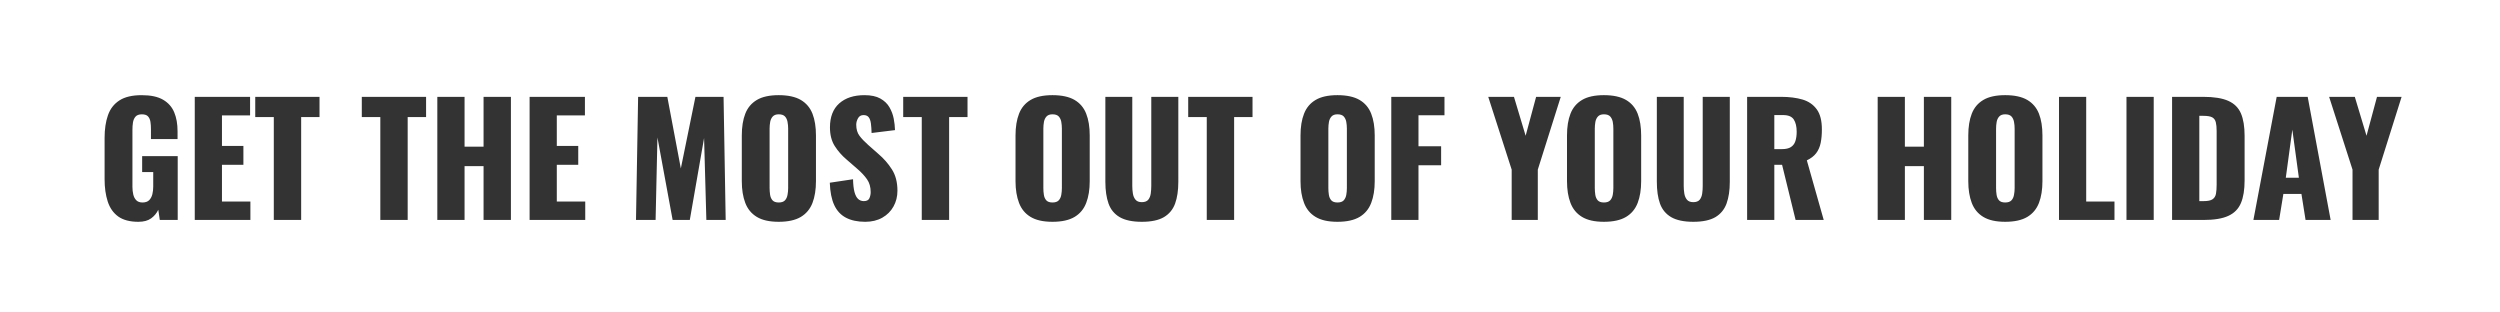 <?xml version="1.0" encoding="UTF-8"?><svg xmlns="http://www.w3.org/2000/svg" viewBox="0 0 625 78"><rect x="0" y="0" width="625" height="78" fill="#333333" stroke="none"/><defs><style>.d{fill:#fff;}</style></defs><g id="a"/><g id="b"><g id="c"><path class="d" d="M196.88,30.46c-.1-.54-.31-.99-.64-1.35-.33-.35-.85-.53-1.56-.53-.66,0-1.15,.18-1.48,.53-.33,.36-.55,.81-.65,1.35-.1,.55-.15,1.12-.15,1.73v14.82c0,.58,.05,1.15,.13,1.71,.09,.56,.29,1.01,.61,1.37,.32,.35,.83,.53,1.54,.53s1.23-.18,1.56-.53c.33-.36,.54-.81,.64-1.37,.11-.56,.16-1.13,.16-1.71v-14.82c0-.61-.05-1.18-.16-1.73Zm0,0c-.1-.54-.31-.99-.64-1.35-.33-.35-.85-.53-1.56-.53-.66,0-1.15,.18-1.48,.53-.33,.36-.55,.81-.65,1.35-.1,.55-.15,1.12-.15,1.73v14.82c0,.58,.05,1.15,.13,1.71,.09,.56,.29,1.01,.61,1.37,.32,.35,.83,.53,1.54,.53s1.23-.18,1.56-.53c.33-.36,.54-.81,.64-1.37,.11-.56,.16-1.13,.16-1.71v-14.82c0-.61-.05-1.18-.16-1.73Zm0,0c-.1-.54-.31-.99-.64-1.35-.33-.35-.85-.53-1.56-.53-.66,0-1.15,.18-1.48,.53-.33,.36-.55,.81-.65,1.35-.1,.55-.15,1.12-.15,1.73v14.82c0,.58,.05,1.15,.13,1.71,.09,.56,.29,1.01,.61,1.37,.32,.35,.83,.53,1.54,.53s1.23-.18,1.56-.53c.33-.36,.54-.81,.64-1.37,.11-.56,.16-1.13,.16-1.71v-14.82c0-.61-.05-1.18-.16-1.73Zm68.44,0c-.1-.54-.31-.99-.64-1.35-.33-.35-.85-.53-1.56-.53-.66,0-1.16,.18-1.48,.53-.33,.36-.55,.81-.65,1.35-.1,.55-.15,1.12-.15,1.73v14.82c0,.58,.04,1.15,.13,1.71s.29,1.01,.61,1.37c.32,.35,.83,.53,1.54,.53s1.23-.18,1.56-.53c.33-.36,.54-.81,.64-1.37,.1-.56,.15-1.13,.15-1.71v-14.82c0-.61-.05-1.18-.15-1.73Zm0,0c-.1-.54-.31-.99-.64-1.35-.33-.35-.85-.53-1.56-.53-.66,0-1.16,.18-1.48,.53-.33,.36-.55,.81-.65,1.35-.1,.55-.15,1.12-.15,1.73v14.82c0,.58,.04,1.15,.13,1.71s.29,1.01,.61,1.37c.32,.35,.83,.53,1.54,.53s1.23-.18,1.56-.53c.33-.36,.54-.81,.64-1.37,.1-.56,.15-1.13,.15-1.71v-14.82c0-.61-.05-1.18-.15-1.73Zm-68.44,0c-.1-.54-.31-.99-.64-1.35-.33-.35-.85-.53-1.56-.53-.66,0-1.15,.18-1.48,.53-.33,.36-.55,.81-.65,1.35-.1,.55-.15,1.12-.15,1.73v14.82c0,.58,.05,1.15,.13,1.71,.09,.56,.29,1.01,.61,1.37,.32,.35,.83,.53,1.54,.53s1.23-.18,1.56-.53c.33-.36,.54-.81,.64-1.37,.11-.56,.16-1.13,.16-1.71v-14.82c0-.61-.05-1.18-.16-1.73Zm0,0c-.1-.54-.31-.99-.64-1.35-.33-.35-.85-.53-1.56-.53-.66,0-1.15,.18-1.48,.53-.33,.36-.55,.81-.65,1.35-.1,.55-.15,1.12-.15,1.73v14.82c0,.58,.05,1.15,.13,1.71,.09,.56,.29,1.01,.61,1.37,.32,.35,.83,.53,1.54,.53s1.23-.18,1.56-.53c.33-.36,.54-.81,.64-1.37,.11-.56,.16-1.13,.16-1.71v-14.82c0-.61-.05-1.18-.16-1.73Zm68.44,0c-.1-.54-.31-.99-.64-1.35-.33-.35-.85-.53-1.56-.53-.66,0-1.16,.18-1.48,.53-.33,.36-.55,.81-.65,1.35-.1,.55-.15,1.12-.15,1.73v14.82c0,.58,.04,1.15,.13,1.71s.29,1.01,.61,1.37c.32,.35,.83,.53,1.54,.53s1.23-.18,1.56-.53c.33-.36,.54-.81,.64-1.37,.1-.56,.15-1.13,.15-1.71v-14.82c0-.61-.05-1.18-.15-1.73Zm0,0c-.1-.54-.31-.99-.64-1.35-.33-.35-.85-.53-1.56-.53-.66,0-1.16,.18-1.48,.53-.33,.36-.55,.81-.65,1.35-.1,.55-.15,1.12-.15,1.73v14.82c0,.58,.04,1.15,.13,1.71s.29,1.01,.61,1.37c.32,.35,.83,.53,1.54,.53s1.23-.18,1.56-.53c.33-.36,.54-.81,.64-1.37,.1-.56,.15-1.13,.15-1.71v-14.82c0-.61-.05-1.18-.15-1.73Zm-68.44,0c-.1-.54-.31-.99-.64-1.35-.33-.35-.85-.53-1.56-.53-.66,0-1.15,.18-1.48,.53-.33,.36-.55,.81-.65,1.35-.1,.55-.15,1.12-.15,1.73v14.82c0,.58,.05,1.15,.13,1.71,.09,.56,.29,1.01,.61,1.37,.32,.35,.83,.53,1.54,.53s1.23-.18,1.56-.53c.33-.36,.54-.81,.64-1.37,.11-.56,.16-1.13,.16-1.71v-14.82c0-.61-.05-1.18-.16-1.73Zm0,0c-.1-.54-.31-.99-.64-1.35-.33-.35-.85-.53-1.56-.53-.66,0-1.15,.18-1.48,.53-.33,.36-.55,.81-.65,1.35-.1,.55-.15,1.12-.15,1.73v14.82c0,.58,.05,1.15,.13,1.71,.09,.56,.29,1.01,.61,1.37,.32,.35,.83,.53,1.54,.53s1.23-.18,1.56-.53c.33-.36,.54-.81,.64-1.37,.11-.56,.16-1.13,.16-1.71v-14.82c0-.61-.05-1.18-.16-1.73Zm68.44,0c-.1-.54-.31-.99-.64-1.35-.33-.35-.85-.53-1.56-.53-.66,0-1.16,.18-1.48,.53-.33,.36-.55,.81-.65,1.35-.1,.55-.15,1.12-.15,1.73v14.82c0,.58,.04,1.15,.13,1.71s.29,1.01,.61,1.37c.32,.35,.83,.53,1.54,.53s1.23-.18,1.56-.53c.33-.36,.54-.81,.64-1.37,.1-.56,.15-1.13,.15-1.71v-14.82c0-.61-.05-1.18-.15-1.73Zm71.25,0c-.1-.54-.32-.99-.64-1.35-.33-.35-.85-.53-1.56-.53-.66,0-1.16,.18-1.48,.53-.33,.36-.55,.81-.65,1.35-.1,.55-.15,1.12-.15,1.73v14.82c0,.58,.04,1.15,.13,1.71s.29,1.01,.61,1.37c.32,.35,.83,.53,1.54,.53s1.23-.18,1.56-.53c.32-.36,.54-.81,.64-1.37,.1-.56,.15-1.13,.15-1.71v-14.82c0-.61-.05-1.18-.15-1.73Zm0,0c-.1-.54-.32-.99-.64-1.35-.33-.35-.85-.53-1.56-.53-.66,0-1.16,.18-1.48,.53-.33,.36-.55,.81-.65,1.35-.1,.55-.15,1.12-.15,1.73v14.82c0,.58,.04,1.15,.13,1.71s.29,1.01,.61,1.37c.32,.35,.83,.53,1.54,.53s1.23-.18,1.56-.53c.32-.36,.54-.81,.64-1.37,.1-.56,.15-1.13,.15-1.71v-14.82c0-.61-.05-1.18-.15-1.73Zm-71.25,0c-.1-.54-.31-.99-.64-1.35-.33-.35-.85-.53-1.56-.53-.66,0-1.16,.18-1.48,.53-.33,.36-.55,.81-.65,1.35-.1,.55-.15,1.12-.15,1.73v14.82c0,.58,.04,1.15,.13,1.71s.29,1.01,.61,1.37c.32,.35,.83,.53,1.54,.53s1.23-.18,1.56-.53c.33-.36,.54-.81,.64-1.37,.1-.56,.15-1.13,.15-1.71v-14.82c0-.61-.05-1.18-.15-1.73Zm-68.44,0c-.1-.54-.31-.99-.64-1.35-.33-.35-.85-.53-1.56-.53-.66,0-1.15,.18-1.48,.53-.33,.36-.55,.81-.65,1.35-.1,.55-.15,1.12-.15,1.73v14.82c0,.58,.05,1.15,.13,1.71,.09,.56,.29,1.01,.61,1.37,.32,.35,.83,.53,1.54,.53s1.23-.18,1.56-.53c.33-.36,.54-.81,.64-1.37,.11-.56,.16-1.13,.16-1.71v-14.82c0-.61-.05-1.18-.16-1.73Zm0,0c-.1-.54-.31-.99-.64-1.35-.33-.35-.85-.53-1.56-.53-.66,0-1.15,.18-1.48,.53-.33,.36-.55,.81-.65,1.35-.1,.55-.15,1.12-.15,1.73v14.82c0,.58,.05,1.15,.13,1.71,.09,.56,.29,1.01,.61,1.37,.32,.35,.83,.53,1.54,.53s1.23-.18,1.56-.53c.33-.36,.54-.81,.64-1.37,.11-.56,.16-1.13,.16-1.71v-14.82c0-.61-.05-1.18-.16-1.73Zm68.44,0c-.1-.54-.31-.99-.64-1.35-.33-.35-.85-.53-1.56-.53-.66,0-1.16,.18-1.48,.53-.33,.36-.55,.81-.65,1.35-.1,.55-.15,1.12-.15,1.73v14.82c0,.58,.04,1.15,.13,1.71s.29,1.01,.61,1.37c.32,.35,.83,.53,1.54,.53s1.23-.18,1.56-.53c.33-.36,.54-.81,.64-1.37,.1-.56,.15-1.13,.15-1.71v-14.82c0-.61-.05-1.18-.15-1.73Zm71.25,0c-.1-.54-.32-.99-.64-1.35-.33-.35-.85-.53-1.56-.53-.66,0-1.16,.18-1.48,.53-.33,.36-.55,.81-.65,1.35-.1,.55-.15,1.12-.15,1.73v14.82c0,.58,.04,1.15,.13,1.71s.29,1.01,.61,1.37c.32,.35,.83,.53,1.54,.53s1.23-.18,1.56-.53c.32-.36,.54-.81,.64-1.37,.1-.56,.15-1.13,.15-1.71v-14.82c0-.61-.05-1.18-.15-1.73Zm66.62,0c-.11-.54-.32-.99-.65-1.35-.33-.35-.85-.53-1.56-.53-.66,0-1.15,.18-1.48,.53-.33,.36-.55,.81-.65,1.35-.1,.55-.15,1.12-.15,1.73v14.82c0,.58,.05,1.15,.13,1.71,.09,.56,.29,1.01,.61,1.37,.32,.35,.83,.53,1.54,.53s1.23-.18,1.56-.53c.33-.36,.54-.81,.65-1.37,.1-.56,.15-1.13,.15-1.71v-14.82c0-.61-.05-1.18-.15-1.73Zm0,0c-.11-.54-.32-.99-.65-1.35-.33-.35-.85-.53-1.56-.53-.66,0-1.15,.18-1.48,.53-.33,.36-.55,.81-.65,1.35-.1,.55-.15,1.12-.15,1.73v14.82c0,.58,.05,1.15,.13,1.71,.09,.56,.29,1.01,.61,1.37,.32,.35,.83,.53,1.54,.53s1.23-.18,1.56-.53c.33-.36,.54-.81,.65-1.37,.1-.56,.15-1.13,.15-1.71v-14.82c0-.61-.05-1.18-.15-1.73Zm-66.62,0c-.1-.54-.32-.99-.64-1.35-.33-.35-.85-.53-1.56-.53-.66,0-1.16,.18-1.48,.53-.33,.36-.55,.81-.65,1.35-.1,.55-.15,1.12-.15,1.73v14.82c0,.58,.04,1.15,.13,1.71s.29,1.01,.61,1.37c.32,.35,.83,.53,1.54,.53s1.23-.18,1.56-.53c.32-.36,.54-.81,.64-1.37,.1-.56,.15-1.13,.15-1.71v-14.82c0-.61-.05-1.18-.15-1.73Zm-71.25,0c-.1-.54-.31-.99-.64-1.35-.33-.35-.85-.53-1.56-.53-.66,0-1.16,.18-1.48,.53-.33,.36-.55,.81-.65,1.35-.1,.55-.15,1.12-.15,1.73v14.82c0,.58,.04,1.15,.13,1.71s.29,1.01,.61,1.37c.32,.35,.83,.53,1.54,.53s1.23-.18,1.56-.53c.33-.36,.54-.81,.64-1.37,.1-.56,.15-1.13,.15-1.71v-14.82c0-.61-.05-1.18-.15-1.73Zm-68.44,0c-.1-.54-.31-.99-.64-1.35-.33-.35-.85-.53-1.56-.53-.66,0-1.15,.18-1.48,.53-.33,.36-.55,.81-.65,1.35-.1,.55-.15,1.12-.15,1.73v14.82c0,.58,.05,1.15,.13,1.71,.09,.56,.29,1.01,.61,1.37,.32,.35,.83,.53,1.54,.53s1.23-.18,1.56-.53c.33-.36,.54-.81,.64-1.37,.11-.56,.16-1.13,.16-1.71v-14.82c0-.61-.05-1.18-.16-1.73Zm0,0c-.1-.54-.31-.99-.64-1.35-.33-.35-.85-.53-1.56-.53-.66,0-1.15,.18-1.48,.53-.33,.36-.55,.81-.65,1.35-.1,.55-.15,1.12-.15,1.73v14.82c0,.58,.05,1.15,.13,1.71,.09,.56,.29,1.01,.61,1.37,.32,.35,.83,.53,1.54,.53s1.23-.18,1.56-.53c.33-.36,.54-.81,.64-1.37,.11-.56,.16-1.13,.16-1.71v-14.82c0-.61-.05-1.18-.16-1.73Zm68.44,0c-.1-.54-.31-.99-.64-1.35-.33-.35-.85-.53-1.56-.53-.66,0-1.16,.18-1.48,.53-.33,.36-.55,.81-.65,1.35-.1,.55-.15,1.12-.15,1.73v14.82c0,.58,.04,1.15,.13,1.71s.29,1.01,.61,1.37c.32,.35,.83,.53,1.54,.53s1.23-.18,1.56-.53c.33-.36,.54-.81,.64-1.37,.1-.56,.15-1.13,.15-1.71v-14.82c0-.61-.05-1.18-.15-1.73Zm71.25,0c-.1-.54-.32-.99-.64-1.35-.33-.35-.85-.53-1.56-.53-.66,0-1.16,.18-1.48,.53-.33,.36-.55,.81-.65,1.35-.1,.55-.15,1.12-.15,1.73v14.82c0,.58,.04,1.15,.13,1.71s.29,1.01,.61,1.37c.32,.35,.83,.53,1.54,.53s1.23-.18,1.56-.53c.32-.36,.54-.81,.64-1.37,.1-.56,.15-1.13,.15-1.71v-14.82c0-.61-.05-1.18-.15-1.73Zm66.62,0c-.11-.54-.32-.99-.65-1.35-.33-.35-.85-.53-1.56-.53-.66,0-1.15,.18-1.48,.53-.33,.36-.55,.81-.65,1.35-.1,.55-.15,1.12-.15,1.73v14.82c0,.58,.05,1.15,.13,1.71,.09,.56,.29,1.01,.61,1.37,.32,.35,.83,.53,1.54,.53s1.23-.18,1.56-.53c.33-.36,.54-.81,.65-1.37,.1-.56,.15-1.13,.15-1.71v-14.82c0-.61-.05-1.18-.15-1.73Zm45.25-.59c-.48-.73-1.36-1.1-2.66-1.1h-2.2v8.51h1.9c.96,0,1.71-.17,2.24-.51,.53-.34,.91-.84,1.12-1.48,.22-.65,.33-1.43,.33-2.34,0-1.32-.25-2.34-.73-3.08Zm0,0c-.48-.73-1.36-1.1-2.66-1.1h-2.2v8.51h1.9c.96,0,1.71-.17,2.24-.51,.53-.34,.91-.84,1.12-1.48,.22-.65,.33-1.43,.33-2.34,0-1.32-.25-2.34-.73-3.08Zm-45.25,.59c-.11-.54-.32-.99-.65-1.35-.33-.35-.85-.53-1.56-.53-.66,0-1.15,.18-1.48,.53-.33,.36-.55,.81-.65,1.35-.1,.55-.15,1.12-.15,1.73v14.82c0,.58,.05,1.15,.13,1.71,.09,.56,.29,1.01,.61,1.37,.32,.35,.83,.53,1.54,.53s1.23-.18,1.56-.53c.33-.36,.54-.81,.65-1.37,.1-.56,.15-1.13,.15-1.71v-14.82c0-.61-.05-1.18-.15-1.73Zm-66.62,0c-.1-.54-.32-.99-.64-1.35-.33-.35-.85-.53-1.56-.53-.66,0-1.16,.18-1.48,.53-.33,.36-.55,.81-.65,1.35-.1,.55-.15,1.12-.15,1.73v14.82c0,.58,.04,1.15,.13,1.71s.29,1.01,.61,1.37c.32,.35,.83,.53,1.54,.53s1.23-.18,1.56-.53c.32-.36,.54-.81,.64-1.37,.1-.56,.15-1.13,.15-1.71v-14.82c0-.61-.05-1.18-.15-1.73Zm-71.25,0c-.1-.54-.31-.99-.64-1.35-.33-.35-.85-.53-1.56-.53-.66,0-1.16,.18-1.48,.53-.33,.36-.55,.81-.65,1.35-.1,.55-.15,1.12-.15,1.73v14.82c0,.58,.04,1.15,.13,1.71s.29,1.01,.61,1.37c.32,.35,.83,.53,1.54,.53s1.23-.18,1.56-.53c.33-.36,.54-.81,.64-1.37,.1-.56,.15-1.13,.15-1.71v-14.82c0-.61-.05-1.18-.15-1.73Zm-68.44,0c-.1-.54-.31-.99-.64-1.35-.33-.35-.85-.53-1.56-.53-.66,0-1.15,.18-1.48,.53-.33,.36-.55,.81-.65,1.35-.1,.55-.15,1.12-.15,1.73v14.82c0,.58,.05,1.15,.13,1.71,.09,.56,.29,1.01,.61,1.37,.32,.35,.83,.53,1.54,.53s1.23-.18,1.56-.53c.33-.36,.54-.81,.64-1.37,.11-.56,.16-1.13,.16-1.71v-14.82c0-.61-.05-1.18-.16-1.73Zm0,0c-.1-.54-.31-.99-.64-1.35-.33-.35-.85-.53-1.56-.53-.66,0-1.15,.18-1.48,.53-.33,.36-.55,.81-.65,1.35-.1,.55-.15,1.12-.15,1.73v14.82c0,.58,.05,1.15,.13,1.71,.09,.56,.29,1.01,.61,1.37,.32,.35,.83,.53,1.54,.53s1.23-.18,1.56-.53c.33-.36,.54-.81,.64-1.37,.11-.56,.16-1.13,.16-1.71v-14.82c0-.61-.05-1.18-.16-1.73Zm68.44,0c-.1-.54-.31-.99-.64-1.35-.33-.35-.85-.53-1.56-.53-.66,0-1.16,.18-1.48,.53-.33,.36-.55,.81-.65,1.35-.1,.55-.15,1.12-.15,1.73v14.82c0,.58,.04,1.15,.13,1.71s.29,1.01,.61,1.37c.32,.35,.83,.53,1.54,.53s1.23-.18,1.56-.53c.33-.36,.54-.81,.64-1.37,.1-.56,.15-1.13,.15-1.71v-14.82c0-.61-.05-1.18-.15-1.73Zm71.25,0c-.1-.54-.32-.99-.64-1.35-.33-.35-.85-.53-1.56-.53-.66,0-1.16,.18-1.48,.53-.33,.36-.55,.81-.65,1.35-.1,.55-.15,1.12-.15,1.73v14.82c0,.58,.04,1.15,.13,1.71s.29,1.01,.61,1.37c.32,.35,.83,.53,1.54,.53s1.23-.18,1.56-.53c.32-.36,.54-.81,.64-1.37,.1-.56,.15-1.13,.15-1.71v-14.82c0-.61-.05-1.18-.15-1.73Zm66.62,0c-.11-.54-.32-.99-.65-1.35-.33-.35-.85-.53-1.56-.53-.66,0-1.15,.18-1.48,.53-.33,.36-.55,.81-.65,1.35-.1,.55-.15,1.12-.15,1.73v14.82c0,.58,.05,1.15,.13,1.71,.09,.56,.29,1.01,.61,1.37,.32,.35,.83,.53,1.54,.53s1.23-.18,1.56-.53c.33-.36,.54-.81,.65-1.37,.1-.56,.15-1.13,.15-1.71v-14.82c0-.61-.05-1.18-.15-1.73Zm45.25-.59c-.48-.73-1.36-1.1-2.66-1.1h-2.2v8.51h1.9c.96,0,1.71-.17,2.24-.51,.53-.34,.91-.84,1.12-1.48,.22-.65,.33-1.43,.33-2.34,0-1.32-.25-2.34-.73-3.08Zm55.06,.59c-.1-.54-.31-.99-.64-1.35-.33-.35-.85-.53-1.56-.53-.66,0-1.15,.18-1.48,.53-.33,.36-.55,.81-.65,1.35-.1,.55-.15,1.12-.15,1.73v14.82c0,.58,.04,1.15,.13,1.71,.09,.56,.29,1.01,.61,1.37,.32,.35,.83,.53,1.54,.53s1.23-.18,1.56-.53c.33-.36,.54-.81,.64-1.37,.11-.56,.16-1.13,.16-1.71v-14.82c0-.61-.05-1.18-.16-1.73Zm0,0c-.1-.54-.31-.99-.64-1.35-.33-.35-.85-.53-1.56-.53-.66,0-1.15,.18-1.48,.53-.33,.36-.55,.81-.65,1.35-.1,.55-.15,1.12-.15,1.73v14.82c0,.58,.04,1.15,.13,1.71,.09,.56,.29,1.01,.61,1.37,.32,.35,.83,.53,1.54,.53s1.23-.18,1.56-.53c.33-.36,.54-.81,.64-1.37,.11-.56,.16-1.13,.16-1.71v-14.82c0-.61-.05-1.18-.16-1.73Zm-55.06-.59c-.48-.73-1.36-1.1-2.66-1.1h-2.2v8.51h1.9c.96,0,1.71-.17,2.24-.51,.53-.34,.91-.84,1.12-1.48,.22-.65,.33-1.43,.33-2.34,0-1.32-.25-2.34-.73-3.08Zm-45.25,.59c-.11-.54-.32-.99-.65-1.35-.33-.35-.85-.53-1.56-.53-.66,0-1.15,.18-1.48,.53-.33,.36-.55,.81-.65,1.35-.1,.55-.15,1.12-.15,1.73v14.82c0,.58,.05,1.15,.13,1.71,.09,.56,.29,1.01,.61,1.37,.32,.35,.83,.53,1.54,.53s1.23-.18,1.56-.53c.33-.36,.54-.81,.65-1.37,.1-.56,.15-1.13,.15-1.71v-14.82c0-.61-.05-1.18-.15-1.73Zm-66.62,0c-.1-.54-.32-.99-.64-1.35-.33-.35-.85-.53-1.56-.53-.66,0-1.16,.18-1.48,.53-.33,.36-.55,.81-.65,1.35-.1,.55-.15,1.12-.15,1.73v14.82c0,.58,.04,1.15,.13,1.71s.29,1.01,.61,1.37c.32,.35,.83,.53,1.54,.53s1.23-.18,1.56-.53c.32-.36,.54-.81,.64-1.37,.1-.56,.15-1.13,.15-1.71v-14.82c0-.61-.05-1.18-.15-1.73Zm-71.25,0c-.1-.54-.31-.99-.64-1.35-.33-.35-.85-.53-1.56-.53-.66,0-1.16,.18-1.48,.53-.33,.36-.55,.81-.65,1.35-.1,.55-.15,1.12-.15,1.73v14.82c0,.58,.04,1.15,.13,1.71s.29,1.01,.61,1.37c.32,.35,.83,.53,1.54,.53s1.23-.18,1.56-.53c.33-.36,.54-.81,.64-1.37,.1-.56,.15-1.13,.15-1.71v-14.82c0-.61-.05-1.18-.15-1.73Zm-68.44,0c-.1-.54-.31-.99-.64-1.35-.33-.35-.85-.53-1.56-.53-.66,0-1.15,.18-1.48,.53-.33,.36-.55,.81-.65,1.35-.1,.55-.15,1.12-.15,1.73v14.82c0,.58,.05,1.15,.13,1.71,.09,.56,.29,1.01,.61,1.37,.32,.35,.83,.53,1.54,.53s1.23-.18,1.56-.53c.33-.36,.54-.81,.64-1.37,.11-.56,.16-1.13,.16-1.71v-14.82c0-.61-.05-1.18-.16-1.73Zm0,0c-.1-.54-.31-.99-.64-1.35-.33-.35-.85-.53-1.56-.53-.66,0-1.15,.18-1.48,.53-.33,.36-.55,.81-.65,1.35-.1,.55-.15,1.12-.15,1.73v14.82c0,.58,.05,1.15,.13,1.71,.09,.56,.29,1.01,.61,1.37,.32,.35,.83,.53,1.54,.53s1.23-.18,1.56-.53c.33-.36,.54-.81,.64-1.37,.11-.56,.16-1.13,.16-1.71v-14.82c0-.61-.05-1.18-.16-1.73Zm68.44,0c-.1-.54-.31-.99-.64-1.35-.33-.35-.85-.53-1.56-.53-.66,0-1.16,.18-1.48,.53-.33,.36-.55,.81-.65,1.35-.1,.55-.15,1.12-.15,1.73v14.82c0,.58,.04,1.15,.13,1.71s.29,1.01,.61,1.37c.32,.35,.83,.53,1.54,.53s1.23-.18,1.56-.53c.33-.36,.54-.81,.64-1.37,.1-.56,.15-1.13,.15-1.71v-14.82c0-.61-.05-1.18-.15-1.73Zm71.25,0c-.1-.54-.32-.99-.64-1.35-.33-.35-.85-.53-1.56-.53-.66,0-1.16,.18-1.48,.53-.33,.36-.55,.81-.65,1.35-.1,.55-.15,1.12-.15,1.73v14.82c0,.58,.04,1.15,.13,1.71s.29,1.01,.61,1.37c.32,.35,.83,.53,1.54,.53s1.23-.18,1.56-.53c.32-.36,.54-.81,.64-1.37,.1-.56,.15-1.13,.15-1.71v-14.82c0-.61-.05-1.18-.15-1.73Zm66.62,0c-.11-.54-.32-.99-.65-1.35-.33-.35-.85-.53-1.56-.53-.66,0-1.15,.18-1.48,.53-.33,.36-.55,.81-.65,1.35-.1,.55-.15,1.12-.15,1.73v14.82c0,.58,.05,1.15,.13,1.71,.09,.56,.29,1.01,.61,1.37,.32,.35,.83,.53,1.54,.53s1.23-.18,1.56-.53c.33-.36,.54-.81,.65-1.37,.1-.56,.15-1.13,.15-1.71v-14.82c0-.61-.05-1.18-.15-1.73Zm45.25-.59c-.48-.73-1.36-1.1-2.66-1.1h-2.2v8.51h1.9c.96,0,1.71-.17,2.24-.51,.53-.34,.91-.84,1.12-1.48,.22-.65,.33-1.43,.33-2.34,0-1.32-.25-2.34-.73-3.08Zm55.06,.59c-.1-.54-.31-.99-.64-1.35-.33-.35-.85-.53-1.56-.53-.66,0-1.15,.18-1.48,.53-.33,.36-.55,.81-.65,1.35-.1,.55-.15,1.12-.15,1.73v14.82c0,.58,.04,1.15,.13,1.71,.09,.56,.29,1.01,.61,1.37,.32,.35,.83,.53,1.54,.53s1.23-.18,1.56-.53c.33-.36,.54-.81,.64-1.37,.11-.56,.16-1.13,.16-1.71v-14.82c0-.61-.05-1.18-.16-1.73Zm0,0c-.1-.54-.31-.99-.64-1.35-.33-.35-.85-.53-1.56-.53-.66,0-1.15,.18-1.48,.53-.33,.36-.55,.81-.65,1.35-.1,.55-.15,1.12-.15,1.73v14.82c0,.58,.04,1.15,.13,1.71,.09,.56,.29,1.01,.61,1.37,.32,.35,.83,.53,1.54,.53s1.23-.18,1.56-.53c.33-.36,.54-.81,.64-1.37,.11-.56,.16-1.13,.16-1.71v-14.82c0-.61-.05-1.18-.16-1.73Zm-55.06-.59c-.48-.73-1.36-1.1-2.66-1.1h-2.2v8.51h1.9c.96,0,1.71-.17,2.24-.51,.53-.34,.91-.84,1.12-1.48,.22-.65,.33-1.43,.33-2.34,0-1.32-.25-2.34-.73-3.08Zm-45.25,.59c-.11-.54-.32-.99-.65-1.35-.33-.35-.85-.53-1.56-.53-.66,0-1.15,.18-1.48,.53-.33,.36-.55,.81-.65,1.35-.1,.55-.15,1.12-.15,1.73v14.82c0,.58,.05,1.15,.13,1.71,.09,.56,.29,1.01,.61,1.37,.32,.35,.83,.53,1.54,.53s1.23-.18,1.56-.53c.33-.36,.54-.81,.65-1.37,.1-.56,.15-1.13,.15-1.71v-14.82c0-.61-.05-1.18-.15-1.73Zm-66.62,0c-.1-.54-.32-.99-.64-1.35-.33-.35-.85-.53-1.56-.53-.66,0-1.16,.18-1.48,.53-.33,.36-.55,.81-.65,1.35-.1,.55-.15,1.12-.15,1.73v14.82c0,.58,.04,1.15,.13,1.71s.29,1.01,.61,1.37c.32,.35,.83,.53,1.54,.53s1.23-.18,1.56-.53c.32-.36,.54-.81,.64-1.37,.1-.56,.15-1.13,.15-1.71v-14.82c0-.61-.05-1.18-.15-1.73Zm-71.25,0c-.1-.54-.31-.99-.64-1.35-.33-.35-.85-.53-1.56-.53-.66,0-1.16,.18-1.48,.53-.33,.36-.55,.81-.65,1.35-.1,.55-.15,1.12-.15,1.73v14.82c0,.58,.04,1.15,.13,1.71s.29,1.01,.61,1.37c.32,.35,.83,.53,1.54,.53s1.23-.18,1.56-.53c.33-.36,.54-.81,.64-1.37,.1-.56,.15-1.13,.15-1.71v-14.82c0-.61-.05-1.18-.15-1.73Zm-68.44,0c-.1-.54-.31-.99-.64-1.35-.33-.35-.85-.53-1.56-.53-.66,0-1.15,.18-1.48,.53-.33,.36-.55,.81-.65,1.35-.1,.55-.15,1.12-.15,1.73v14.82c0,.58,.05,1.15,.13,1.71,.09,.56,.29,1.01,.61,1.37,.32,.35,.83,.53,1.54,.53s1.23-.18,1.56-.53c.33-.36,.54-.81,.64-1.37,.11-.56,.16-1.13,.16-1.71v-14.82c0-.61-.05-1.18-.16-1.73Zm0,0c-.1-.54-.31-.99-.64-1.35-.33-.35-.85-.53-1.56-.53-.66,0-1.15,.18-1.48,.53-.33,.36-.55,.81-.65,1.35-.1,.55-.15,1.12-.15,1.73v14.82c0,.58,.05,1.15,.13,1.71,.09,.56,.29,1.01,.61,1.37,.32,.35,.83,.53,1.54,.53s1.23-.18,1.56-.53c.33-.36,.54-.81,.64-1.37,.11-.56,.16-1.13,.16-1.71v-14.82c0-.61-.05-1.18-.16-1.73Zm68.44,0c-.1-.54-.31-.99-.64-1.35-.33-.35-.85-.53-1.56-.53-.66,0-1.16,.18-1.48,.53-.33,.36-.55,.81-.65,1.35-.1,.55-.15,1.12-.15,1.73v14.82c0,.58,.04,1.15,.13,1.71s.29,1.01,.61,1.37c.32,.35,.83,.53,1.54,.53s1.23-.18,1.56-.53c.33-.36,.54-.81,.64-1.37,.1-.56,.15-1.13,.15-1.71v-14.82c0-.61-.05-1.18-.15-1.73Zm71.25,0c-.1-.54-.32-.99-.64-1.35-.33-.35-.85-.53-1.56-.53-.66,0-1.16,.18-1.48,.53-.33,.36-.55,.81-.65,1.35-.1,.55-.15,1.12-.15,1.73v14.82c0,.58,.04,1.15,.13,1.71s.29,1.01,.61,1.37c.32,.35,.83,.53,1.54,.53s1.23-.18,1.56-.53c.32-.36,.54-.81,.64-1.37,.1-.56,.15-1.13,.15-1.71v-14.82c0-.61-.05-1.18-.15-1.73Zm66.62,0c-.11-.54-.32-.99-.65-1.35-.33-.35-.85-.53-1.56-.53-.66,0-1.15,.18-1.48,.53-.33,.36-.55,.81-.65,1.35-.1,.55-.15,1.12-.15,1.73v14.82c0,.58,.05,1.15,.13,1.71,.09,.56,.29,1.01,.61,1.37,.32,.35,.83,.53,1.54,.53s1.23-.18,1.56-.53c.33-.36,.54-.81,.65-1.37,.1-.56,.15-1.13,.15-1.71v-14.82c0-.61-.05-1.18-.15-1.73Zm45.25-.59c-.48-.73-1.36-1.1-2.66-1.1h-2.2v8.51h1.9c.96,0,1.71-.17,2.24-.51,.53-.34,.91-.84,1.12-1.48,.22-.65,.33-1.43,.33-2.34,0-1.32-.25-2.34-.73-3.08Zm55.06,.59c-.1-.54-.31-.99-.64-1.35-.33-.35-.85-.53-1.56-.53-.66,0-1.15,.18-1.48,.53-.33,.36-.55,.81-.65,1.35-.1,.55-.15,1.12-.15,1.73v14.82c0,.58,.04,1.15,.13,1.71,.09,.56,.29,1.01,.61,1.37,.32,.35,.83,.53,1.54,.53s1.23-.18,1.56-.53c.33-.36,.54-.81,.64-1.37,.11-.56,.16-1.13,.16-1.71v-14.82c0-.61-.05-1.18-.16-1.73Zm50.45,.1c-.14-.56-.44-.97-.89-1.22-.46-.25-1.19-.38-2.21-.38h-1.02v21.32h1.06c1.04,0,1.79-.15,2.24-.46,.46-.3,.74-.76,.86-1.37,.11-.6,.17-1.36,.17-2.28v-13.41c0-.91-.07-1.65-.21-2.2Zm19.13,1.86l-1.63,12.01h3.27l-1.64-12.01Zm0,0l-1.63,12.01h3.27l-1.64-12.01Zm-19.13-1.86c-.14-.56-.44-.97-.89-1.22-.46-.25-1.19-.38-2.21-.38h-1.02v21.32h1.06c1.04,0,1.79-.15,2.24-.46,.46-.3,.74-.76,.86-1.37,.11-.6,.17-1.36,.17-2.28v-13.41c0-.91-.07-1.65-.21-2.2Zm-50.45-.1c-.1-.54-.31-.99-.64-1.35-.33-.35-.85-.53-1.56-.53-.66,0-1.15,.18-1.48,.53-.33,.36-.55,.81-.65,1.35-.1,.55-.15,1.12-.15,1.73v14.82c0,.58,.04,1.15,.13,1.71,.09,.56,.29,1.01,.61,1.37,.32,.35,.83,.53,1.54,.53s1.23-.18,1.56-.53c.33-.36,.54-.81,.64-1.37,.11-.56,.16-1.13,.16-1.71v-14.82c0-.61-.05-1.18-.16-1.73Zm-55.06-.59c-.48-.73-1.36-1.1-2.66-1.1h-2.2v8.51h1.9c.96,0,1.71-.17,2.24-.51,.53-.34,.91-.84,1.12-1.48,.22-.65,.33-1.43,.33-2.34,0-1.32-.25-2.34-.73-3.08Zm-45.25,.59c-.11-.54-.32-.99-.65-1.35-.33-.35-.85-.53-1.56-.53-.66,0-1.15,.18-1.48,.53-.33,.36-.55,.81-.65,1.35-.1,.55-.15,1.12-.15,1.73v14.82c0,.58,.05,1.15,.13,1.71,.09,.56,.29,1.01,.61,1.37,.32,.35,.83,.53,1.54,.53s1.23-.18,1.56-.53c.33-.36,.54-.81,.65-1.37,.1-.56,.15-1.13,.15-1.71v-14.82c0-.61-.05-1.18-.15-1.73Zm-66.62,0c-.1-.54-.32-.99-.64-1.35-.33-.35-.85-.53-1.56-.53-.66,0-1.16,.18-1.48,.53-.33,.36-.55,.81-.65,1.35-.1,.55-.15,1.12-.15,1.73v14.82c0,.58,.04,1.15,.13,1.71s.29,1.01,.61,1.37c.32,.35,.83,.53,1.54,.53s1.23-.18,1.56-.53c.32-.36,.54-.81,.64-1.37,.1-.56,.15-1.13,.15-1.71v-14.82c0-.61-.05-1.18-.15-1.73Zm-71.25,0c-.1-.54-.31-.99-.64-1.35-.33-.35-.85-.53-1.56-.53-.66,0-1.16,.18-1.48,.53-.33,.36-.55,.81-.65,1.35-.1,.55-.15,1.12-.15,1.73v14.82c0,.58,.04,1.15,.13,1.71s.29,1.01,.61,1.37c.32,.35,.83,.53,1.54,.53s1.23-.18,1.56-.53c.33-.36,.54-.81,.64-1.37,.1-.56,.15-1.13,.15-1.71v-14.82c0-.61-.05-1.18-.15-1.73Zm-68.44,0c-.1-.54-.31-.99-.64-1.35-.33-.35-.85-.53-1.56-.53-.66,0-1.15,.18-1.48,.53-.33,.36-.55,.81-.65,1.35-.1,.55-.15,1.12-.15,1.73v14.82c0,.58,.05,1.15,.13,1.71,.09,.56,.29,1.01,.61,1.37,.32,.35,.83,.53,1.54,.53s1.23-.18,1.56-.53c.33-.36,.54-.81,.64-1.37,.11-.56,.16-1.13,.16-1.71v-14.82c0-.61-.05-1.18-.16-1.73ZM0,0V78H625V0H0ZM44.43,54.99h-4.48l-.38-2.55c-.41,.87-1,1.58-1.79,2.15-.78,.57-1.85,.86-3.19,.86-2.13,0-3.81-.45-5.04-1.33-1.22-.89-2.1-2.14-2.62-3.75-.52-1.61-.78-3.46-.78-5.56v-10.34c0-2.18,.28-4.07,.84-5.66,.56-1.6,1.51-2.83,2.87-3.71,1.35-.87,3.2-1.31,5.53-1.31s4.07,.38,5.38,1.14c1.3,.76,2.23,1.81,2.79,3.16,.56,1.34,.83,2.91,.83,4.71v1.97h-6.65v-2.5c0-.66-.04-1.27-.13-1.83-.09-.55-.29-1-.61-1.35-.31-.34-.83-.51-1.54-.51s-1.26,.2-1.59,.59c-.33,.39-.54,.88-.63,1.46-.09,.58-.13,1.19-.13,1.83v14.25c0,.68,.07,1.32,.21,1.91,.14,.6,.39,1.08,.76,1.45,.36,.37,.89,.55,1.57,.55s1.26-.19,1.64-.57c.38-.38,.64-.87,.8-1.48,.15-.61,.22-1.26,.22-1.94v-3.61h-2.77v-3.99h8.89v15.96Zm18.17,0h-13.91V24.21h13.83v4.64h-7.03v7.63h5.36v4.72h-5.36v9.19h7.11v4.6Zm17.28-25.73h-4.59v25.73h-6.84V29.26h-4.64v-5.05h16.07v5.05Zm26.64,0h-4.6v25.73h-6.84V29.26h-4.63v-5.05h16.07v5.05Zm21.21,25.73h-6.84v-13.45h-4.75v13.45h-6.81V24.21h6.81v12.46h4.75v-12.46h6.84v30.78Zm18.58,0h-13.91V24.21h13.83v4.64h-7.03v7.63h5.36v4.72h-5.36v9.19h7.11v4.6Zm30.28,0l-.57-20.48-3.57,20.48h-4.29l-3.8-20.63-.46,20.63h-4.9l.53-30.78h7.3l3.38,17.9,3.65-17.9h7.03l.53,30.78h-4.83Zm27.4-9.69c0,2.1-.29,3.91-.87,5.43-.59,1.52-1.56,2.69-2.91,3.5-1.36,.81-3.2,1.22-5.53,1.22s-4.13-.41-5.47-1.22c-1.34-.81-2.31-1.98-2.89-3.5-.58-1.52-.87-3.33-.87-5.43v-11.44c0-2.13,.29-3.94,.87-5.43,.58-1.5,1.55-2.64,2.89-3.44,1.34-.8,3.17-1.2,5.47-1.2s4.17,.4,5.53,1.2c1.35,.8,2.32,1.94,2.91,3.44,.58,1.49,.87,3.3,.87,5.43v11.44Zm19.38,6.33c-.66,1.18-1.59,2.11-2.79,2.79-1.2,.68-2.63,1.03-4.28,1.03-1.92,0-3.53-.35-4.82-1.03-1.29-.68-2.27-1.74-2.93-3.17-.66-1.43-1.02-3.29-1.1-5.57l5.81-.87c.03,1.31,.15,2.38,.36,3.19,.22,.81,.52,1.39,.92,1.75,.39,.35,.86,.53,1.42,.53,.71,0,1.17-.24,1.39-.72,.21-.48,.32-.99,.32-1.52,0-1.27-.3-2.34-.91-3.21-.61-.88-1.43-1.76-2.47-2.65l-2.66-2.31c-1.17-.99-2.15-2.11-2.95-3.37-.79-1.25-1.19-2.8-1.19-4.65,0-2.61,.77-4.61,2.31-5.99,1.55-1.38,3.65-2.07,6.31-2.07,1.65,0,2.97,.28,3.97,.84,1,.56,1.76,1.28,2.28,2.18,.52,.9,.88,1.85,1.07,2.85,.19,1,.3,1.96,.32,2.87l-5.85,.72c-.03-.91-.08-1.7-.17-2.37-.09-.67-.27-1.19-.55-1.56-.28-.37-.71-.55-1.3-.55-.63,0-1.09,.27-1.38,.8s-.44,1.06-.44,1.59c0,1.14,.27,2.08,.82,2.8,.54,.72,1.26,1.47,2.15,2.26l2.54,2.24c1.34,1.14,2.48,2.43,3.4,3.88,.93,1.44,1.39,3.23,1.39,5.35,0,1.45-.33,2.76-.99,3.94Zm18.51-22.37h-4.6v25.73h-6.84V29.26h-4.64v-5.05h16.08v5.05Zm30.55,16.04c0,2.1-.29,3.91-.88,5.43-.58,1.52-1.55,2.69-2.9,3.5-1.36,.81-3.2,1.22-5.53,1.22s-4.13-.41-5.47-1.22c-1.35-.81-2.31-1.98-2.89-3.5s-.88-3.33-.88-5.43v-11.44c0-2.13,.3-3.94,.88-5.43,.58-1.5,1.54-2.64,2.89-3.44,1.34-.8,3.16-1.2,5.47-1.2s4.17,.4,5.53,1.2c1.35,.8,2.32,1.94,2.9,3.44,.59,1.49,.88,3.3,.88,5.43v11.44Zm22.15,.15c0,2.16-.27,3.97-.81,5.46-.55,1.48-1.48,2.6-2.8,3.38-1.32,.77-3.15,1.16-5.51,1.16s-4.2-.39-5.53-1.16c-1.33-.78-2.26-1.9-2.79-3.38-.53-1.49-.8-3.3-.8-5.46V24.21h6.73v22.27c0,.63,.05,1.27,.15,1.9,.1,.63,.32,1.15,.67,1.56,.34,.4,.86,.6,1.57,.6s1.27-.2,1.6-.6c.33-.41,.54-.93,.63-1.56,.08-.63,.13-1.27,.13-1.9V24.21h6.76v21.24Zm18.55-16.19h-4.6v25.73h-6.84V29.26h-4.64v-5.05h16.08v5.05Zm30.55,16.04c0,2.1-.29,3.91-.88,5.43-.58,1.52-1.55,2.69-2.9,3.5-1.36,.81-3.2,1.22-5.53,1.22s-4.13-.41-5.47-1.22c-1.35-.81-2.31-1.98-2.89-3.5-.59-1.52-.88-3.33-.88-5.43v-11.44c0-2.13,.29-3.94,.88-5.43,.58-1.5,1.54-2.64,2.89-3.44,1.34-.8,3.16-1.2,5.47-1.2s4.17,.4,5.53,1.2c1.35,.8,2.32,1.94,2.9,3.44,.59,1.49,.88,3.3,.88,5.43v11.44Zm17.44-16.49h-6.5v7.75h5.66v4.75h-5.66v13.68h-6.8V24.21h13.3v4.6Zm23.33,13.6v12.58h-6.53v-12.58l-5.86-18.2h6.43l2.92,9.73,2.62-9.73h6.16l-5.74,18.2Zm25.84,2.89c0,2.1-.29,3.91-.87,5.43-.59,1.52-1.55,2.69-2.91,3.5s-3.2,1.22-5.53,1.22-4.13-.41-5.47-1.22-2.31-1.98-2.89-3.5c-.58-1.52-.87-3.33-.87-5.43v-11.44c0-2.13,.29-3.94,.87-5.43,.58-1.5,1.55-2.64,2.89-3.44s3.17-1.2,5.47-1.2,4.17,.4,5.53,1.2,2.32,1.94,2.91,3.44c.58,1.49,.87,3.3,.87,5.43v11.44Zm22.16,.15c0,2.16-.28,3.97-.82,5.46-.55,1.48-1.48,2.6-2.79,3.38-1.32,.77-3.16,1.16-5.51,1.16s-4.2-.39-5.53-1.16c-1.33-.78-2.26-1.9-2.8-3.38-.53-1.49-.79-3.3-.79-5.46V24.21h6.72v22.27c0,.63,.05,1.27,.15,1.9,.1,.63,.33,1.15,.67,1.56,.34,.4,.87,.6,1.58,.6s1.26-.2,1.59-.6c.33-.41,.54-.93,.63-1.56,.09-.63,.13-1.27,.13-1.9V24.21h6.77v21.24Zm16.45,9.54l-3.38-13.79h-1.94v13.79h-6.8V24.21h8.47c2.08,0,3.88,.23,5.4,.68,1.52,.46,2.7,1.28,3.55,2.46,.85,1.17,1.27,2.84,1.27,4.99,0,1.27-.1,2.4-.3,3.38-.2,.99-.58,1.85-1.12,2.57-.55,.72-1.33,1.32-2.34,1.8l4.22,14.9h-7.03Zm38.91,0h-6.84v-13.45h-4.75v13.45h-6.8V24.21h6.8v12.46h4.75v-12.46h6.84v30.78Zm22.8-9.69c0,2.1-.29,3.91-.87,5.43-.59,1.52-1.56,2.69-2.91,3.5-1.36,.81-3.2,1.22-5.53,1.22s-4.13-.41-5.47-1.22c-1.35-.81-2.31-1.98-2.89-3.5s-.87-3.33-.87-5.43v-11.44c0-2.13,.29-3.94,.87-5.43,.58-1.5,1.54-2.64,2.89-3.44,1.34-.8,3.16-1.2,5.47-1.2s4.17,.4,5.53,1.2c1.35,.8,2.32,1.94,2.91,3.44,.58,1.49,.87,3.3,.87,5.43v11.44Zm18.01,9.69h-13.87V24.21h6.8v26.18h7.07v4.6Zm9.81,0h-6.81V24.21h6.81v30.78Zm22.72-9.88c0,2.31-.3,4.19-.91,5.64-.61,1.46-1.66,2.53-3.14,3.21-1.48,.69-3.55,1.03-6.21,1.03h-7.87V24.21h7.79c2.69,0,4.78,.34,6.27,1.01,1.5,.67,2.55,1.72,3.16,3.15,.61,1.43,.91,3.29,.91,5.57v11.17Zm15.24,9.88l-1.03-6.5h-4.52l-1.06,6.5h-6.43l5.82-30.78h7.75l5.74,30.78h-6.27Zm18.28-12.58v12.58h-6.54v-12.58l-5.85-18.2h6.42l2.93,9.73,2.62-9.73h6.15l-5.73,18.2Zm-23.22,2.02h3.27l-1.64-12.01-1.63,12.01Zm-18.39-15.09c-.46-.25-1.19-.38-2.21-.38h-1.02v21.32h1.06c1.04,0,1.79-.15,2.24-.46,.46-.3,.74-.76,.86-1.37,.11-.6,.17-1.36,.17-2.28v-13.41c0-.91-.07-1.65-.21-2.2-.14-.56-.44-.97-.89-1.22Zm-50.2-.23c-.33-.35-.85-.53-1.56-.53-.66,0-1.15,.18-1.48,.53-.33,.36-.55,.81-.65,1.35-.1,.55-.15,1.12-.15,1.73v14.82c0,.58,.04,1.15,.13,1.71,.09,.56,.29,1.01,.61,1.37,.32,.35,.83,.53,1.54,.53s1.23-.18,1.56-.53c.33-.36,.54-.81,.64-1.37,.11-.56,.16-1.13,.16-1.71v-14.82c0-.61-.05-1.18-.16-1.73-.1-.54-.31-.99-.64-1.35Zm-57.08-.34h-2.2v8.51h1.9c.96,0,1.71-.17,2.24-.51,.53-.34,.91-.84,1.12-1.48,.22-.65,.33-1.43,.33-2.34,0-1.32-.25-2.34-.73-3.08-.48-.73-1.36-1.1-2.66-1.1Zm-43.24,.34c-.33-.35-.85-.53-1.56-.53-.66,0-1.15,.18-1.48,.53-.33,.36-.55,.81-.65,1.35-.1,.55-.15,1.12-.15,1.73v14.82c0,.58,.05,1.15,.13,1.71,.09,.56,.29,1.01,.61,1.37,.32,.35,.83,.53,1.54,.53s1.23-.18,1.56-.53c.33-.36,.54-.81,.65-1.37,.1-.56,.15-1.13,.15-1.71v-14.82c0-.61-.05-1.18-.15-1.73-.11-.54-.32-.99-.65-1.35Zm-66.61,0c-.33-.35-.85-.53-1.56-.53-.66,0-1.16,.18-1.48,.53-.33,.36-.55,.81-.65,1.35-.1,.55-.15,1.12-.15,1.73v14.82c0,.58,.04,1.15,.13,1.71s.29,1.01,.61,1.37c.32,.35,.83,.53,1.54,.53s1.23-.18,1.56-.53c.32-.36,.54-.81,.64-1.37,.1-.56,.15-1.13,.15-1.71v-14.82c0-.61-.05-1.18-.15-1.73-.1-.54-.32-.99-.64-1.35Zm-71.25,0c-.33-.35-.85-.53-1.56-.53-.66,0-1.16,.18-1.48,.53-.33,.36-.55,.81-.65,1.35-.1,.55-.15,1.12-.15,1.73v14.82c0,.58,.04,1.15,.13,1.71s.29,1.01,.61,1.37c.32,.35,.83,.53,1.54,.53s1.23-.18,1.56-.53c.33-.36,.54-.81,.64-1.37,.1-.56,.15-1.13,.15-1.71v-14.82c0-.61-.05-1.18-.15-1.73-.1-.54-.31-.99-.64-1.35Zm-68.44,0c-.33-.35-.85-.53-1.56-.53-.66,0-1.15,.18-1.48,.53-.33,.36-.55,.81-.65,1.35-.1,.55-.15,1.12-.15,1.73v14.82c0,.58,.05,1.15,.13,1.71,.09,.56,.29,1.01,.61,1.37,.32,.35,.83,.53,1.54,.53s1.23-.18,1.56-.53c.33-.36,.54-.81,.64-1.37,.11-.56,.16-1.13,.16-1.71v-14.82c0-.61-.05-1.18-.16-1.73-.1-.54-.31-.99-.64-1.35Zm.64,1.35c-.1-.54-.31-.99-.64-1.35-.33-.35-.85-.53-1.56-.53-.66,0-1.15,.18-1.48,.53-.33,.36-.55,.81-.65,1.35-.1,.55-.15,1.12-.15,1.73v14.82c0,.58,.05,1.15,.13,1.71,.09,.56,.29,1.01,.61,1.37,.32,.35,.83,.53,1.54,.53s1.23-.18,1.56-.53c.33-.36,.54-.81,.64-1.37,.11-.56,.16-1.13,.16-1.71v-14.82c0-.61-.05-1.18-.16-1.73Zm68.44,0c-.1-.54-.31-.99-.64-1.35-.33-.35-.85-.53-1.56-.53-.66,0-1.16,.18-1.48,.53-.33,.36-.55,.81-.65,1.35-.1,.55-.15,1.12-.15,1.73v14.82c0,.58,.04,1.15,.13,1.71s.29,1.01,.61,1.37c.32,.35,.83,.53,1.54,.53s1.23-.18,1.56-.53c.33-.36,.54-.81,.64-1.37,.1-.56,.15-1.13,.15-1.71v-14.82c0-.61-.05-1.18-.15-1.73Zm71.25,0c-.1-.54-.32-.99-.64-1.35-.33-.35-.85-.53-1.56-.53-.66,0-1.16,.18-1.48,.53-.33,.36-.55,.81-.65,1.35-.1,.55-.15,1.12-.15,1.73v14.82c0,.58,.04,1.15,.13,1.71s.29,1.01,.61,1.37c.32,.35,.83,.53,1.54,.53s1.23-.18,1.56-.53c.32-.36,.54-.81,.64-1.37,.1-.56,.15-1.13,.15-1.71v-14.82c0-.61-.05-1.18-.15-1.73Zm66.62,0c-.11-.54-.32-.99-.65-1.35-.33-.35-.85-.53-1.56-.53-.66,0-1.15,.18-1.48,.53-.33,.36-.55,.81-.65,1.35-.1,.55-.15,1.12-.15,1.73v14.82c0,.58,.05,1.15,.13,1.71,.09,.56,.29,1.01,.61,1.37,.32,.35,.83,.53,1.54,.53s1.23-.18,1.56-.53c.33-.36,.54-.81,.65-1.37,.1-.56,.15-1.13,.15-1.71v-14.82c0-.61-.05-1.18-.15-1.73Zm45.25-.59c-.48-.73-1.36-1.1-2.66-1.1h-2.2v8.51h1.9c.96,0,1.71-.17,2.24-.51,.53-.34,.91-.84,1.12-1.48,.22-.65,.33-1.43,.33-2.34,0-1.32-.25-2.34-.73-3.08Zm55.06,.59c-.1-.54-.31-.99-.64-1.35-.33-.35-.85-.53-1.56-.53-.66,0-1.15,.18-1.48,.53-.33,.36-.55,.81-.65,1.35-.1,.55-.15,1.12-.15,1.73v14.82c0,.58,.04,1.15,.13,1.71,.09,.56,.29,1.01,.61,1.37,.32,.35,.83,.53,1.54,.53s1.23-.18,1.56-.53c.33-.36,.54-.81,.64-1.37,.11-.56,.16-1.13,.16-1.71v-14.82c0-.61-.05-1.18-.16-1.73Zm50.45,.1c-.14-.56-.44-.97-.89-1.22-.46-.25-1.19-.38-2.21-.38h-1.02v21.32h1.06c1.04,0,1.79-.15,2.24-.46,.46-.3,.74-.76,.86-1.37,.11-.6,.17-1.36,.17-2.28v-13.41c0-.91-.07-1.65-.21-2.2Zm0,0c-.14-.56-.44-.97-.89-1.22-.46-.25-1.19-.38-2.21-.38h-1.02v21.32h1.06c1.04,0,1.79-.15,2.24-.46,.46-.3,.74-.76,.86-1.37,.11-.6,.17-1.36,.17-2.28v-13.41c0-.91-.07-1.65-.21-2.2Zm-50.45-.1c-.1-.54-.31-.99-.64-1.35-.33-.35-.85-.53-1.56-.53-.66,0-1.15,.18-1.48,.53-.33,.36-.55,.81-.65,1.35-.1,.55-.15,1.12-.15,1.73v14.82c0,.58,.04,1.15,.13,1.71,.09,.56,.29,1.01,.61,1.37,.32,.35,.83,.53,1.54,.53s1.23-.18,1.56-.53c.33-.36,.54-.81,.64-1.37,.11-.56,.16-1.13,.16-1.71v-14.82c0-.61-.05-1.18-.16-1.73Zm-55.06-.59c-.48-.73-1.36-1.1-2.66-1.1h-2.2v8.51h1.9c.96,0,1.71-.17,2.24-.51,.53-.34,.91-.84,1.12-1.48,.22-.65,.33-1.43,.33-2.34,0-1.32-.25-2.34-.73-3.08Zm-45.25,.59c-.11-.54-.32-.99-.65-1.35-.33-.35-.85-.53-1.56-.53-.66,0-1.15,.18-1.48,.53-.33,.36-.55,.81-.65,1.35-.1,.55-.15,1.12-.15,1.73v14.82c0,.58,.05,1.15,.13,1.71,.09,.56,.29,1.01,.61,1.37,.32,.35,.83,.53,1.54,.53s1.23-.18,1.56-.53c.33-.36,.54-.81,.65-1.37,.1-.56,.15-1.13,.15-1.71v-14.82c0-.61-.05-1.18-.15-1.73Zm-66.62,0c-.1-.54-.32-.99-.64-1.35-.33-.35-.85-.53-1.56-.53-.66,0-1.16,.18-1.48,.53-.33,.36-.55,.81-.65,1.35-.1,.55-.15,1.12-.15,1.73v14.82c0,.58,.04,1.15,.13,1.71s.29,1.01,.61,1.37c.32,.35,.83,.53,1.54,.53s1.23-.18,1.56-.53c.32-.36,.54-.81,.64-1.37,.1-.56,.15-1.13,.15-1.71v-14.82c0-.61-.05-1.18-.15-1.73Zm-71.25,0c-.1-.54-.31-.99-.64-1.35-.33-.35-.85-.53-1.56-.53-.66,0-1.16,.18-1.48,.53-.33,.36-.55,.81-.65,1.35-.1,.55-.15,1.12-.15,1.73v14.82c0,.58,.04,1.15,.13,1.71s.29,1.01,.61,1.37c.32,.35,.83,.53,1.54,.53s1.23-.18,1.56-.53c.33-.36,.54-.81,.64-1.37,.1-.56,.15-1.13,.15-1.71v-14.82c0-.61-.05-1.18-.15-1.73Zm-68.44,0c-.1-.54-.31-.99-.64-1.35-.33-.35-.85-.53-1.56-.53-.66,0-1.15,.18-1.48,.53-.33,.36-.55,.81-.65,1.35-.1,.55-.15,1.12-.15,1.73v14.82c0,.58,.05,1.15,.13,1.71,.09,.56,.29,1.01,.61,1.37,.32,.35,.83,.53,1.54,.53s1.23-.18,1.56-.53c.33-.36,.54-.81,.64-1.37,.11-.56,.16-1.13,.16-1.71v-14.82c0-.61-.05-1.18-.16-1.73Zm0,0c-.1-.54-.31-.99-.64-1.35-.33-.35-.85-.53-1.56-.53-.66,0-1.15,.18-1.48,.53-.33,.36-.55,.81-.65,1.35-.1,.55-.15,1.12-.15,1.73v14.82c0,.58,.05,1.15,.13,1.71,.09,.56,.29,1.01,.61,1.37,.32,.35,.83,.53,1.54,.53s1.23-.18,1.56-.53c.33-.36,.54-.81,.64-1.37,.11-.56,.16-1.13,.16-1.71v-14.82c0-.61-.05-1.18-.16-1.73Zm68.44,0c-.1-.54-.31-.99-.64-1.35-.33-.35-.85-.53-1.56-.53-.66,0-1.16,.18-1.48,.53-.33,.36-.55,.81-.65,1.35-.1,.55-.15,1.12-.15,1.73v14.82c0,.58,.04,1.15,.13,1.71s.29,1.01,.61,1.37c.32,.35,.83,.53,1.54,.53s1.23-.18,1.56-.53c.33-.36,.54-.81,.64-1.37,.1-.56,.15-1.13,.15-1.71v-14.82c0-.61-.05-1.18-.15-1.73Zm71.25,0c-.1-.54-.32-.99-.64-1.35-.33-.35-.85-.53-1.56-.53-.66,0-1.16,.18-1.48,.53-.33,.36-.55,.81-.65,1.35-.1,.55-.15,1.12-.15,1.73v14.82c0,.58,.04,1.15,.13,1.71s.29,1.01,.61,1.37c.32,.35,.83,.53,1.54,.53s1.23-.18,1.56-.53c.32-.36,.54-.81,.64-1.37,.1-.56,.15-1.13,.15-1.71v-14.82c0-.61-.05-1.18-.15-1.73Zm66.62,0c-.11-.54-.32-.99-.65-1.35-.33-.35-.85-.53-1.56-.53-.66,0-1.15,.18-1.48,.53-.33,.36-.55,.81-.65,1.35-.1,.55-.15,1.12-.15,1.73v14.82c0,.58,.05,1.15,.13,1.71,.09,.56,.29,1.01,.61,1.37,.32,.35,.83,.53,1.54,.53s1.23-.18,1.56-.53c.33-.36,.54-.81,.65-1.37,.1-.56,.15-1.13,.15-1.71v-14.82c0-.61-.05-1.18-.15-1.73Zm45.25-.59c-.48-.73-1.36-1.1-2.66-1.1h-2.2v8.51h1.9c.96,0,1.71-.17,2.24-.51,.53-.34,.91-.84,1.12-1.48,.22-.65,.33-1.43,.33-2.34,0-1.32-.25-2.34-.73-3.08Zm55.06,.59c-.1-.54-.31-.99-.64-1.35-.33-.35-.85-.53-1.56-.53-.66,0-1.15,.18-1.48,.53-.33,.36-.55,.81-.65,1.35-.1,.55-.15,1.12-.15,1.73v14.82c0,.58,.04,1.15,.13,1.71,.09,.56,.29,1.01,.61,1.37,.32,.35,.83,.53,1.54,.53s1.23-.18,1.56-.53c.33-.36,.54-.81,.64-1.37,.11-.56,.16-1.13,.16-1.71v-14.82c0-.61-.05-1.18-.16-1.73Zm0,0c-.1-.54-.31-.99-.64-1.35-.33-.35-.85-.53-1.56-.53-.66,0-1.15,.18-1.48,.53-.33,.36-.55,.81-.65,1.35-.1,.55-.15,1.12-.15,1.73v14.82c0,.58,.04,1.15,.13,1.71,.09,.56,.29,1.01,.61,1.37,.32,.35,.83,.53,1.54,.53s1.23-.18,1.56-.53c.33-.36,.54-.81,.64-1.37,.11-.56,.16-1.13,.16-1.71v-14.82c0-.61-.05-1.18-.16-1.73Zm-55.06-.59c-.48-.73-1.36-1.1-2.66-1.1h-2.2v8.51h1.9c.96,0,1.71-.17,2.24-.51,.53-.34,.91-.84,1.12-1.48,.22-.65,.33-1.43,.33-2.34,0-1.32-.25-2.34-.73-3.08Zm-45.25,.59c-.11-.54-.32-.99-.65-1.35-.33-.35-.85-.53-1.56-.53-.66,0-1.15,.18-1.48,.53-.33,.36-.55,.81-.65,1.35-.1,.55-.15,1.12-.15,1.73v14.82c0,.58,.05,1.15,.13,1.71,.09,.56,.29,1.01,.61,1.37,.32,.35,.83,.53,1.54,.53s1.23-.18,1.56-.53c.33-.36,.54-.81,.65-1.37,.1-.56,.15-1.13,.15-1.71v-14.82c0-.61-.05-1.18-.15-1.73Zm-66.62,0c-.1-.54-.32-.99-.64-1.35-.33-.35-.85-.53-1.56-.53-.66,0-1.16,.18-1.48,.53-.33,.36-.55,.81-.65,1.35-.1,.55-.15,1.12-.15,1.73v14.82c0,.58,.04,1.15,.13,1.71s.29,1.01,.61,1.37c.32,.35,.83,.53,1.54,.53s1.23-.18,1.56-.53c.32-.36,.54-.81,.64-1.37,.1-.56,.15-1.13,.15-1.71v-14.82c0-.61-.05-1.18-.15-1.73Zm-71.25,0c-.1-.54-.31-.99-.64-1.35-.33-.35-.85-.53-1.56-.53-.66,0-1.16,.18-1.48,.53-.33,.36-.55,.81-.65,1.35-.1,.55-.15,1.12-.15,1.73v14.82c0,.58,.04,1.15,.13,1.71s.29,1.01,.61,1.37c.32,.35,.83,.53,1.54,.53s1.23-.18,1.56-.53c.33-.36,.54-.81,.64-1.37,.1-.56,.15-1.13,.15-1.71v-14.82c0-.61-.05-1.18-.15-1.73Zm-68.44,0c-.1-.54-.31-.99-.64-1.35-.33-.35-.85-.53-1.56-.53-.66,0-1.15,.18-1.48,.53-.33,.36-.55,.81-.65,1.35-.1,.55-.15,1.12-.15,1.73v14.82c0,.58,.05,1.15,.13,1.71,.09,.56,.29,1.01,.61,1.37,.32,.35,.83,.53,1.54,.53s1.23-.18,1.56-.53c.33-.36,.54-.81,.64-1.37,.11-.56,.16-1.13,.16-1.71v-14.82c0-.61-.05-1.18-.16-1.73Zm0,0c-.1-.54-.31-.99-.64-1.35-.33-.35-.85-.53-1.56-.53-.66,0-1.15,.18-1.48,.53-.33,.36-.55,.81-.65,1.35-.1,.55-.15,1.12-.15,1.73v14.82c0,.58,.05,1.15,.13,1.71,.09,.56,.29,1.01,.61,1.37,.32,.35,.83,.53,1.54,.53s1.23-.18,1.56-.53c.33-.36,.54-.81,.64-1.37,.11-.56,.16-1.13,.16-1.71v-14.82c0-.61-.05-1.18-.16-1.73Zm68.44,0c-.1-.54-.31-.99-.64-1.35-.33-.35-.85-.53-1.56-.53-.66,0-1.16,.18-1.48,.53-.33,.36-.55,.81-.65,1.35-.1,.55-.15,1.12-.15,1.73v14.82c0,.58,.04,1.15,.13,1.71s.29,1.01,.61,1.37c.32,.35,.83,.53,1.54,.53s1.23-.18,1.56-.53c.33-.36,.54-.81,.64-1.37,.1-.56,.15-1.13,.15-1.71v-14.82c0-.61-.05-1.18-.15-1.73Zm71.25,0c-.1-.54-.32-.99-.64-1.35-.33-.35-.85-.53-1.56-.53-.66,0-1.16,.18-1.48,.53-.33,.36-.55,.81-.65,1.35-.1,.55-.15,1.12-.15,1.73v14.82c0,.58,.04,1.15,.13,1.71s.29,1.01,.61,1.37c.32,.35,.83,.53,1.54,.53s1.23-.18,1.56-.53c.32-.36,.54-.81,.64-1.37,.1-.56,.15-1.13,.15-1.71v-14.82c0-.61-.05-1.18-.15-1.73Zm66.62,0c-.11-.54-.32-.99-.65-1.35-.33-.35-.85-.53-1.56-.53-.66,0-1.15,.18-1.48,.53-.33,.36-.55,.81-.65,1.35-.1,.55-.15,1.12-.15,1.73v14.82c0,.58,.05,1.15,.13,1.71,.09,.56,.29,1.01,.61,1.37,.32,.35,.83,.53,1.54,.53s1.23-.18,1.56-.53c.33-.36,.54-.81,.65-1.37,.1-.56,.15-1.13,.15-1.71v-14.82c0-.61-.05-1.18-.15-1.73Zm45.25-.59c-.48-.73-1.36-1.1-2.66-1.1h-2.2v8.51h1.9c.96,0,1.71-.17,2.24-.51,.53-.34,.91-.84,1.12-1.48,.22-.65,.33-1.43,.33-2.34,0-1.32-.25-2.34-.73-3.08Zm0,0c-.48-.73-1.36-1.1-2.66-1.1h-2.2v8.51h1.9c.96,0,1.71-.17,2.24-.51,.53-.34,.91-.84,1.12-1.48,.22-.65,.33-1.43,.33-2.34,0-1.32-.25-2.34-.73-3.08Zm-45.25,.59c-.11-.54-.32-.99-.65-1.35-.33-.35-.85-.53-1.56-.53-.66,0-1.15,.18-1.48,.53-.33,.36-.55,.81-.65,1.35-.1,.55-.15,1.12-.15,1.73v14.82c0,.58,.05,1.15,.13,1.71,.09,.56,.29,1.01,.61,1.37,.32,.35,.83,.53,1.54,.53s1.23-.18,1.56-.53c.33-.36,.54-.81,.65-1.37,.1-.56,.15-1.13,.15-1.71v-14.82c0-.61-.05-1.18-.15-1.73Zm-66.62,0c-.1-.54-.32-.99-.64-1.35-.33-.35-.85-.53-1.56-.53-.66,0-1.16,.18-1.48,.53-.33,.36-.55,.81-.65,1.35-.1,.55-.15,1.12-.15,1.73v14.82c0,.58,.04,1.15,.13,1.71s.29,1.01,.61,1.37c.32,.35,.83,.53,1.54,.53s1.23-.18,1.56-.53c.32-.36,.54-.81,.64-1.37,.1-.56,.15-1.13,.15-1.71v-14.82c0-.61-.05-1.18-.15-1.73Zm-71.25,0c-.1-.54-.31-.99-.64-1.35-.33-.35-.85-.53-1.56-.53-.66,0-1.16,.18-1.48,.53-.33,.36-.55,.81-.65,1.35-.1,.55-.15,1.12-.15,1.73v14.82c0,.58,.04,1.15,.13,1.71s.29,1.01,.61,1.37c.32,.35,.83,.53,1.54,.53s1.23-.18,1.56-.53c.33-.36,.54-.81,.64-1.37,.1-.56,.15-1.13,.15-1.71v-14.82c0-.61-.05-1.18-.15-1.73Zm-68.44,0c-.1-.54-.31-.99-.64-1.35-.33-.35-.85-.53-1.56-.53-.66,0-1.15,.18-1.48,.53-.33,.36-.55,.81-.65,1.35-.1,.55-.15,1.12-.15,1.73v14.82c0,.58,.05,1.15,.13,1.71,.09,.56,.29,1.01,.61,1.37,.32,.35,.83,.53,1.54,.53s1.23-.18,1.56-.53c.33-.36,.54-.81,.64-1.37,.11-.56,.16-1.13,.16-1.71v-14.82c0-.61-.05-1.18-.16-1.73Zm0,0c-.1-.54-.31-.99-.64-1.35-.33-.35-.85-.53-1.56-.53-.66,0-1.15,.18-1.48,.53-.33,.36-.55,.81-.65,1.35-.1,.55-.15,1.12-.15,1.73v14.82c0,.58,.05,1.15,.13,1.71,.09,.56,.29,1.01,.61,1.37,.32,.35,.83,.53,1.54,.53s1.23-.18,1.56-.53c.33-.36,.54-.81,.64-1.37,.11-.56,.16-1.13,.16-1.71v-14.82c0-.61-.05-1.18-.16-1.73Zm68.44,0c-.1-.54-.31-.99-.64-1.35-.33-.35-.85-.53-1.56-.53-.66,0-1.16,.18-1.48,.53-.33,.36-.55,.81-.65,1.35-.1,.55-.15,1.12-.15,1.73v14.82c0,.58,.04,1.15,.13,1.71s.29,1.01,.61,1.37c.32,.35,.83,.53,1.54,.53s1.23-.18,1.56-.53c.33-.36,.54-.81,.64-1.37,.1-.56,.15-1.13,.15-1.71v-14.82c0-.61-.05-1.18-.15-1.73Zm71.25,0c-.1-.54-.32-.99-.64-1.35-.33-.35-.85-.53-1.56-.53-.66,0-1.16,.18-1.48,.53-.33,.36-.55,.81-.65,1.35-.1,.55-.15,1.12-.15,1.73v14.82c0,.58,.04,1.15,.13,1.71s.29,1.01,.61,1.37c.32,.35,.83,.53,1.54,.53s1.23-.18,1.56-.53c.32-.36,.54-.81,.64-1.37,.1-.56,.15-1.13,.15-1.71v-14.82c0-.61-.05-1.18-.15-1.73Zm66.62,0c-.11-.54-.32-.99-.65-1.35-.33-.35-.85-.53-1.56-.53-.66,0-1.15,.18-1.48,.53-.33,.36-.55,.81-.65,1.35-.1,.55-.15,1.12-.15,1.73v14.82c0,.58,.05,1.15,.13,1.71,.09,.56,.29,1.01,.61,1.37,.32,.35,.83,.53,1.54,.53s1.23-.18,1.56-.53c.33-.36,.54-.81,.65-1.37,.1-.56,.15-1.13,.15-1.71v-14.82c0-.61-.05-1.18-.15-1.73Zm0,0c-.11-.54-.32-.99-.65-1.35-.33-.35-.85-.53-1.56-.53-.66,0-1.15,.18-1.48,.53-.33,.36-.55,.81-.65,1.35-.1,.55-.15,1.12-.15,1.73v14.82c0,.58,.05,1.15,.13,1.71,.09,.56,.29,1.01,.61,1.37,.32,.35,.83,.53,1.54,.53s1.23-.18,1.56-.53c.33-.36,.54-.81,.65-1.37,.1-.56,.15-1.13,.15-1.71v-14.82c0-.61-.05-1.18-.15-1.73Zm-66.62,0c-.1-.54-.32-.99-.64-1.35-.33-.35-.85-.53-1.56-.53-.66,0-1.16,.18-1.48,.53-.33,.36-.55,.81-.65,1.35-.1,.55-.15,1.12-.15,1.73v14.82c0,.58,.04,1.15,.13,1.71s.29,1.01,.61,1.37c.32,.35,.83,.53,1.54,.53s1.23-.18,1.56-.53c.32-.36,.54-.81,.64-1.37,.1-.56,.15-1.13,.15-1.71v-14.82c0-.61-.05-1.18-.15-1.73Zm-71.25,0c-.1-.54-.31-.99-.64-1.35-.33-.35-.85-.53-1.56-.53-.66,0-1.16,.18-1.48,.53-.33,.36-.55,.81-.65,1.35-.1,.55-.15,1.12-.15,1.73v14.82c0,.58,.04,1.15,.13,1.71s.29,1.01,.61,1.37c.32,.35,.83,.53,1.54,.53s1.23-.18,1.56-.53c.33-.36,.54-.81,.64-1.37,.1-.56,.15-1.13,.15-1.71v-14.82c0-.61-.05-1.18-.15-1.73Zm-68.44,0c-.1-.54-.31-.99-.64-1.35-.33-.35-.85-.53-1.56-.53-.66,0-1.15,.18-1.48,.53-.33,.36-.55,.81-.65,1.35-.1,.55-.15,1.12-.15,1.73v14.82c0,.58,.05,1.15,.13,1.71,.09,.56,.29,1.01,.61,1.37,.32,.35,.83,.53,1.54,.53s1.23-.18,1.56-.53c.33-.36,.54-.81,.64-1.37,.11-.56,.16-1.13,.16-1.71v-14.82c0-.61-.05-1.18-.16-1.73Zm0,0c-.1-.54-.31-.99-.64-1.35-.33-.35-.85-.53-1.56-.53-.66,0-1.15,.18-1.48,.53-.33,.36-.55,.81-.65,1.35-.1,.55-.15,1.12-.15,1.73v14.82c0,.58,.05,1.15,.13,1.71,.09,.56,.29,1.01,.61,1.37,.32,.35,.83,.53,1.54,.53s1.23-.18,1.56-.53c.33-.36,.54-.81,.64-1.37,.11-.56,.16-1.13,.16-1.71v-14.82c0-.61-.05-1.18-.16-1.73Zm68.44,0c-.1-.54-.31-.99-.64-1.35-.33-.35-.85-.53-1.56-.53-.66,0-1.16,.18-1.48,.53-.33,.36-.55,.81-.65,1.35-.1,.55-.15,1.12-.15,1.73v14.82c0,.58,.04,1.15,.13,1.71s.29,1.01,.61,1.37c.32,.35,.83,.53,1.54,.53s1.23-.18,1.56-.53c.33-.36,.54-.81,.64-1.37,.1-.56,.15-1.13,.15-1.71v-14.82c0-.61-.05-1.18-.15-1.73Zm71.25,0c-.1-.54-.32-.99-.64-1.35-.33-.35-.85-.53-1.56-.53-.66,0-1.16,.18-1.48,.53-.33,.36-.55,.81-.65,1.35-.1,.55-.15,1.12-.15,1.73v14.82c0,.58,.04,1.15,.13,1.71s.29,1.01,.61,1.37c.32,.35,.83,.53,1.54,.53s1.23-.18,1.56-.53c.32-.36,.54-.81,.64-1.37,.1-.56,.15-1.13,.15-1.71v-14.82c0-.61-.05-1.18-.15-1.73Zm0,0c-.1-.54-.32-.99-.64-1.35-.33-.35-.85-.53-1.56-.53-.66,0-1.16,.18-1.48,.53-.33,.36-.55,.81-.65,1.35-.1,.55-.15,1.12-.15,1.73v14.82c0,.58,.04,1.15,.13,1.71s.29,1.01,.61,1.37c.32,.35,.83,.53,1.54,.53s1.23-.18,1.56-.53c.32-.36,.54-.81,.64-1.37,.1-.56,.15-1.13,.15-1.71v-14.82c0-.61-.05-1.18-.15-1.73Zm-71.25,0c-.1-.54-.31-.99-.64-1.35-.33-.35-.85-.53-1.56-.53-.66,0-1.16,.18-1.48,.53-.33,.36-.55,.81-.65,1.35-.1,.55-.15,1.12-.15,1.73v14.82c0,.58,.04,1.15,.13,1.71s.29,1.01,.61,1.37c.32,.35,.83,.53,1.54,.53s1.23-.18,1.56-.53c.33-.36,.54-.81,.64-1.37,.1-.56,.15-1.13,.15-1.71v-14.82c0-.61-.05-1.18-.15-1.73Zm-68.44,0c-.1-.54-.31-.99-.64-1.35-.33-.35-.85-.53-1.56-.53-.66,0-1.15,.18-1.48,.53-.33,.36-.55,.81-.65,1.35-.1,.55-.15,1.12-.15,1.73v14.82c0,.58,.05,1.15,.13,1.71,.09,.56,.29,1.01,.61,1.37,.32,.35,.83,.53,1.54,.53s1.23-.18,1.56-.53c.33-.36,.54-.81,.64-1.37,.11-.56,.16-1.13,.16-1.71v-14.82c0-.61-.05-1.18-.16-1.73Zm0,0c-.1-.54-.31-.99-.64-1.35-.33-.35-.85-.53-1.56-.53-.66,0-1.15,.18-1.48,.53-.33,.36-.55,.81-.65,1.35-.1,.55-.15,1.12-.15,1.73v14.82c0,.58,.05,1.15,.13,1.71,.09,.56,.29,1.01,.61,1.37,.32,.35,.83,.53,1.54,.53s1.23-.18,1.56-.53c.33-.36,.54-.81,.64-1.37,.11-.56,.16-1.13,.16-1.71v-14.82c0-.61-.05-1.18-.16-1.73Zm68.44,0c-.1-.54-.31-.99-.64-1.35-.33-.35-.85-.53-1.56-.53-.66,0-1.16,.18-1.48,.53-.33,.36-.55,.81-.65,1.35-.1,.55-.15,1.12-.15,1.73v14.82c0,.58,.04,1.15,.13,1.71s.29,1.01,.61,1.37c.32,.35,.83,.53,1.54,.53s1.23-.18,1.56-.53c.33-.36,.54-.81,.64-1.37,.1-.56,.15-1.13,.15-1.71v-14.82c0-.61-.05-1.18-.15-1.73Zm71.25,0c-.1-.54-.32-.99-.64-1.35-.33-.35-.85-.53-1.56-.53-.66,0-1.16,.18-1.48,.53-.33,.36-.55,.81-.65,1.35-.1,.55-.15,1.12-.15,1.73v14.82c0,.58,.04,1.15,.13,1.71s.29,1.01,.61,1.37c.32,.35,.83,.53,1.54,.53s1.23-.18,1.56-.53c.32-.36,.54-.81,.64-1.37,.1-.56,.15-1.13,.15-1.71v-14.82c0-.61-.05-1.18-.15-1.73Zm0,0c-.1-.54-.32-.99-.64-1.35-.33-.35-.85-.53-1.56-.53-.66,0-1.16,.18-1.48,.53-.33,.36-.55,.81-.65,1.35-.1,.55-.15,1.12-.15,1.73v14.82c0,.58,.04,1.15,.13,1.71s.29,1.01,.61,1.37c.32,.35,.83,.53,1.54,.53s1.23-.18,1.56-.53c.32-.36,.54-.81,.64-1.37,.1-.56,.15-1.13,.15-1.71v-14.82c0-.61-.05-1.18-.15-1.73Zm-71.25,0c-.1-.54-.31-.99-.64-1.35-.33-.35-.85-.53-1.56-.53-.66,0-1.16,.18-1.48,.53-.33,.36-.55,.81-.65,1.35-.1,.55-.15,1.12-.15,1.73v14.82c0,.58,.04,1.15,.13,1.71s.29,1.01,.61,1.37c.32,.35,.83,.53,1.54,.53s1.23-.18,1.56-.53c.33-.36,.54-.81,.64-1.37,.1-.56,.15-1.13,.15-1.71v-14.82c0-.61-.05-1.18-.15-1.73Zm-68.44,0c-.1-.54-.31-.99-.64-1.35-.33-.35-.85-.53-1.56-.53-.66,0-1.15,.18-1.48,.53-.33,.36-.55,.81-.65,1.35-.1,.55-.15,1.12-.15,1.73v14.82c0,.58,.05,1.15,.13,1.71,.09,.56,.29,1.01,.61,1.37,.32,.35,.83,.53,1.54,.53s1.23-.18,1.56-.53c.33-.36,.54-.81,.64-1.37,.11-.56,.16-1.13,.16-1.71v-14.82c0-.61-.05-1.18-.16-1.73Zm0,0c-.1-.54-.31-.99-.64-1.35-.33-.35-.85-.53-1.56-.53-.66,0-1.15,.18-1.48,.53-.33,.36-.55,.81-.65,1.35-.1,.55-.15,1.12-.15,1.73v14.82c0,.58,.05,1.15,.13,1.71,.09,.56,.29,1.01,.61,1.37,.32,.35,.83,.53,1.54,.53s1.23-.18,1.56-.53c.33-.36,.54-.81,.64-1.37,.11-.56,.16-1.13,.16-1.71v-14.82c0-.61-.05-1.18-.16-1.73Zm68.44,0c-.1-.54-.31-.99-.64-1.35-.33-.35-.85-.53-1.56-.53-.66,0-1.16,.18-1.48,.53-.33,.36-.55,.81-.65,1.35-.1,.55-.15,1.12-.15,1.73v14.82c0,.58,.04,1.15,.13,1.71s.29,1.01,.61,1.37c.32,.35,.83,.53,1.54,.53s1.23-.18,1.56-.53c.33-.36,.54-.81,.64-1.37,.1-.56,.15-1.13,.15-1.71v-14.82c0-.61-.05-1.18-.15-1.73Zm0,0c-.1-.54-.31-.99-.64-1.35-.33-.35-.85-.53-1.56-.53-.66,0-1.16,.18-1.48,.53-.33,.36-.55,.81-.65,1.35-.1,.55-.15,1.12-.15,1.73v14.82c0,.58,.04,1.15,.13,1.71s.29,1.01,.61,1.37c.32,.35,.83,.53,1.54,.53s1.23-.18,1.56-.53c.33-.36,.54-.81,.64-1.37,.1-.56,.15-1.13,.15-1.71v-14.82c0-.61-.05-1.18-.15-1.73Zm-68.44,0c-.1-.54-.31-.99-.64-1.35-.33-.35-.85-.53-1.56-.53-.66,0-1.15,.18-1.48,.53-.33,.36-.55,.81-.65,1.35-.1,.55-.15,1.12-.15,1.73v14.82c0,.58,.05,1.15,.13,1.71,.09,.56,.29,1.01,.61,1.37,.32,.35,.83,.53,1.54,.53s1.23-.18,1.56-.53c.33-.36,.54-.81,.64-1.37,.11-.56,.16-1.13,.16-1.71v-14.82c0-.61-.05-1.18-.16-1.73Zm0,0c-.1-.54-.31-.99-.64-1.35-.33-.35-.85-.53-1.56-.53-.66,0-1.15,.18-1.48,.53-.33,.36-.55,.81-.65,1.35-.1,.55-.15,1.12-.15,1.73v14.82c0,.58,.05,1.15,.13,1.71,.09,.56,.29,1.01,.61,1.37,.32,.35,.83,.53,1.54,.53s1.23-.18,1.56-.53c.33-.36,.54-.81,.64-1.37,.11-.56,.16-1.13,.16-1.71v-14.82c0-.61-.05-1.18-.16-1.73Zm0,0c-.1-.54-.31-.99-.64-1.35-.33-.35-.85-.53-1.56-.53-.66,0-1.15,.18-1.48,.53-.33,.36-.55,.81-.65,1.35-.1,.55-.15,1.12-.15,1.73v14.82c0,.58,.05,1.15,.13,1.71,.09,.56,.29,1.01,.61,1.37,.32,.35,.83,.53,1.54,.53s1.23-.18,1.56-.53c.33-.36,.54-.81,.64-1.37,.11-.56,.16-1.13,.16-1.71v-14.82c0-.61-.05-1.18-.16-1.73Zm0,0c-.1-.54-.31-.99-.64-1.35-.33-.35-.85-.53-1.56-.53-.66,0-1.15,.18-1.48,.53-.33,.36-.55,.81-.65,1.35-.1,.55-.15,1.12-.15,1.73v14.82c0,.58,.05,1.15,.13,1.71,.09,.56,.29,1.01,.61,1.37,.32,.35,.83,.53,1.54,.53s1.23-.18,1.56-.53c.33-.36,.54-.81,.64-1.37,.11-.56,.16-1.13,.16-1.71v-14.82c0-.61-.05-1.18-.16-1.73Zm0,0c-.1-.54-.31-.99-.64-1.35-.33-.35-.85-.53-1.56-.53-.66,0-1.15,.18-1.48,.53-.33,.36-.55,.81-.65,1.35-.1,.55-.15,1.12-.15,1.73v14.82c0,.58,.05,1.15,.13,1.71,.09,.56,.29,1.01,.61,1.37,.32,.35,.83,.53,1.54,.53s1.23-.18,1.56-.53c.33-.36,.54-.81,.64-1.37,.11-.56,.16-1.13,.16-1.71v-14.82c0-.61-.05-1.18-.16-1.73Z"/></g></g></svg>